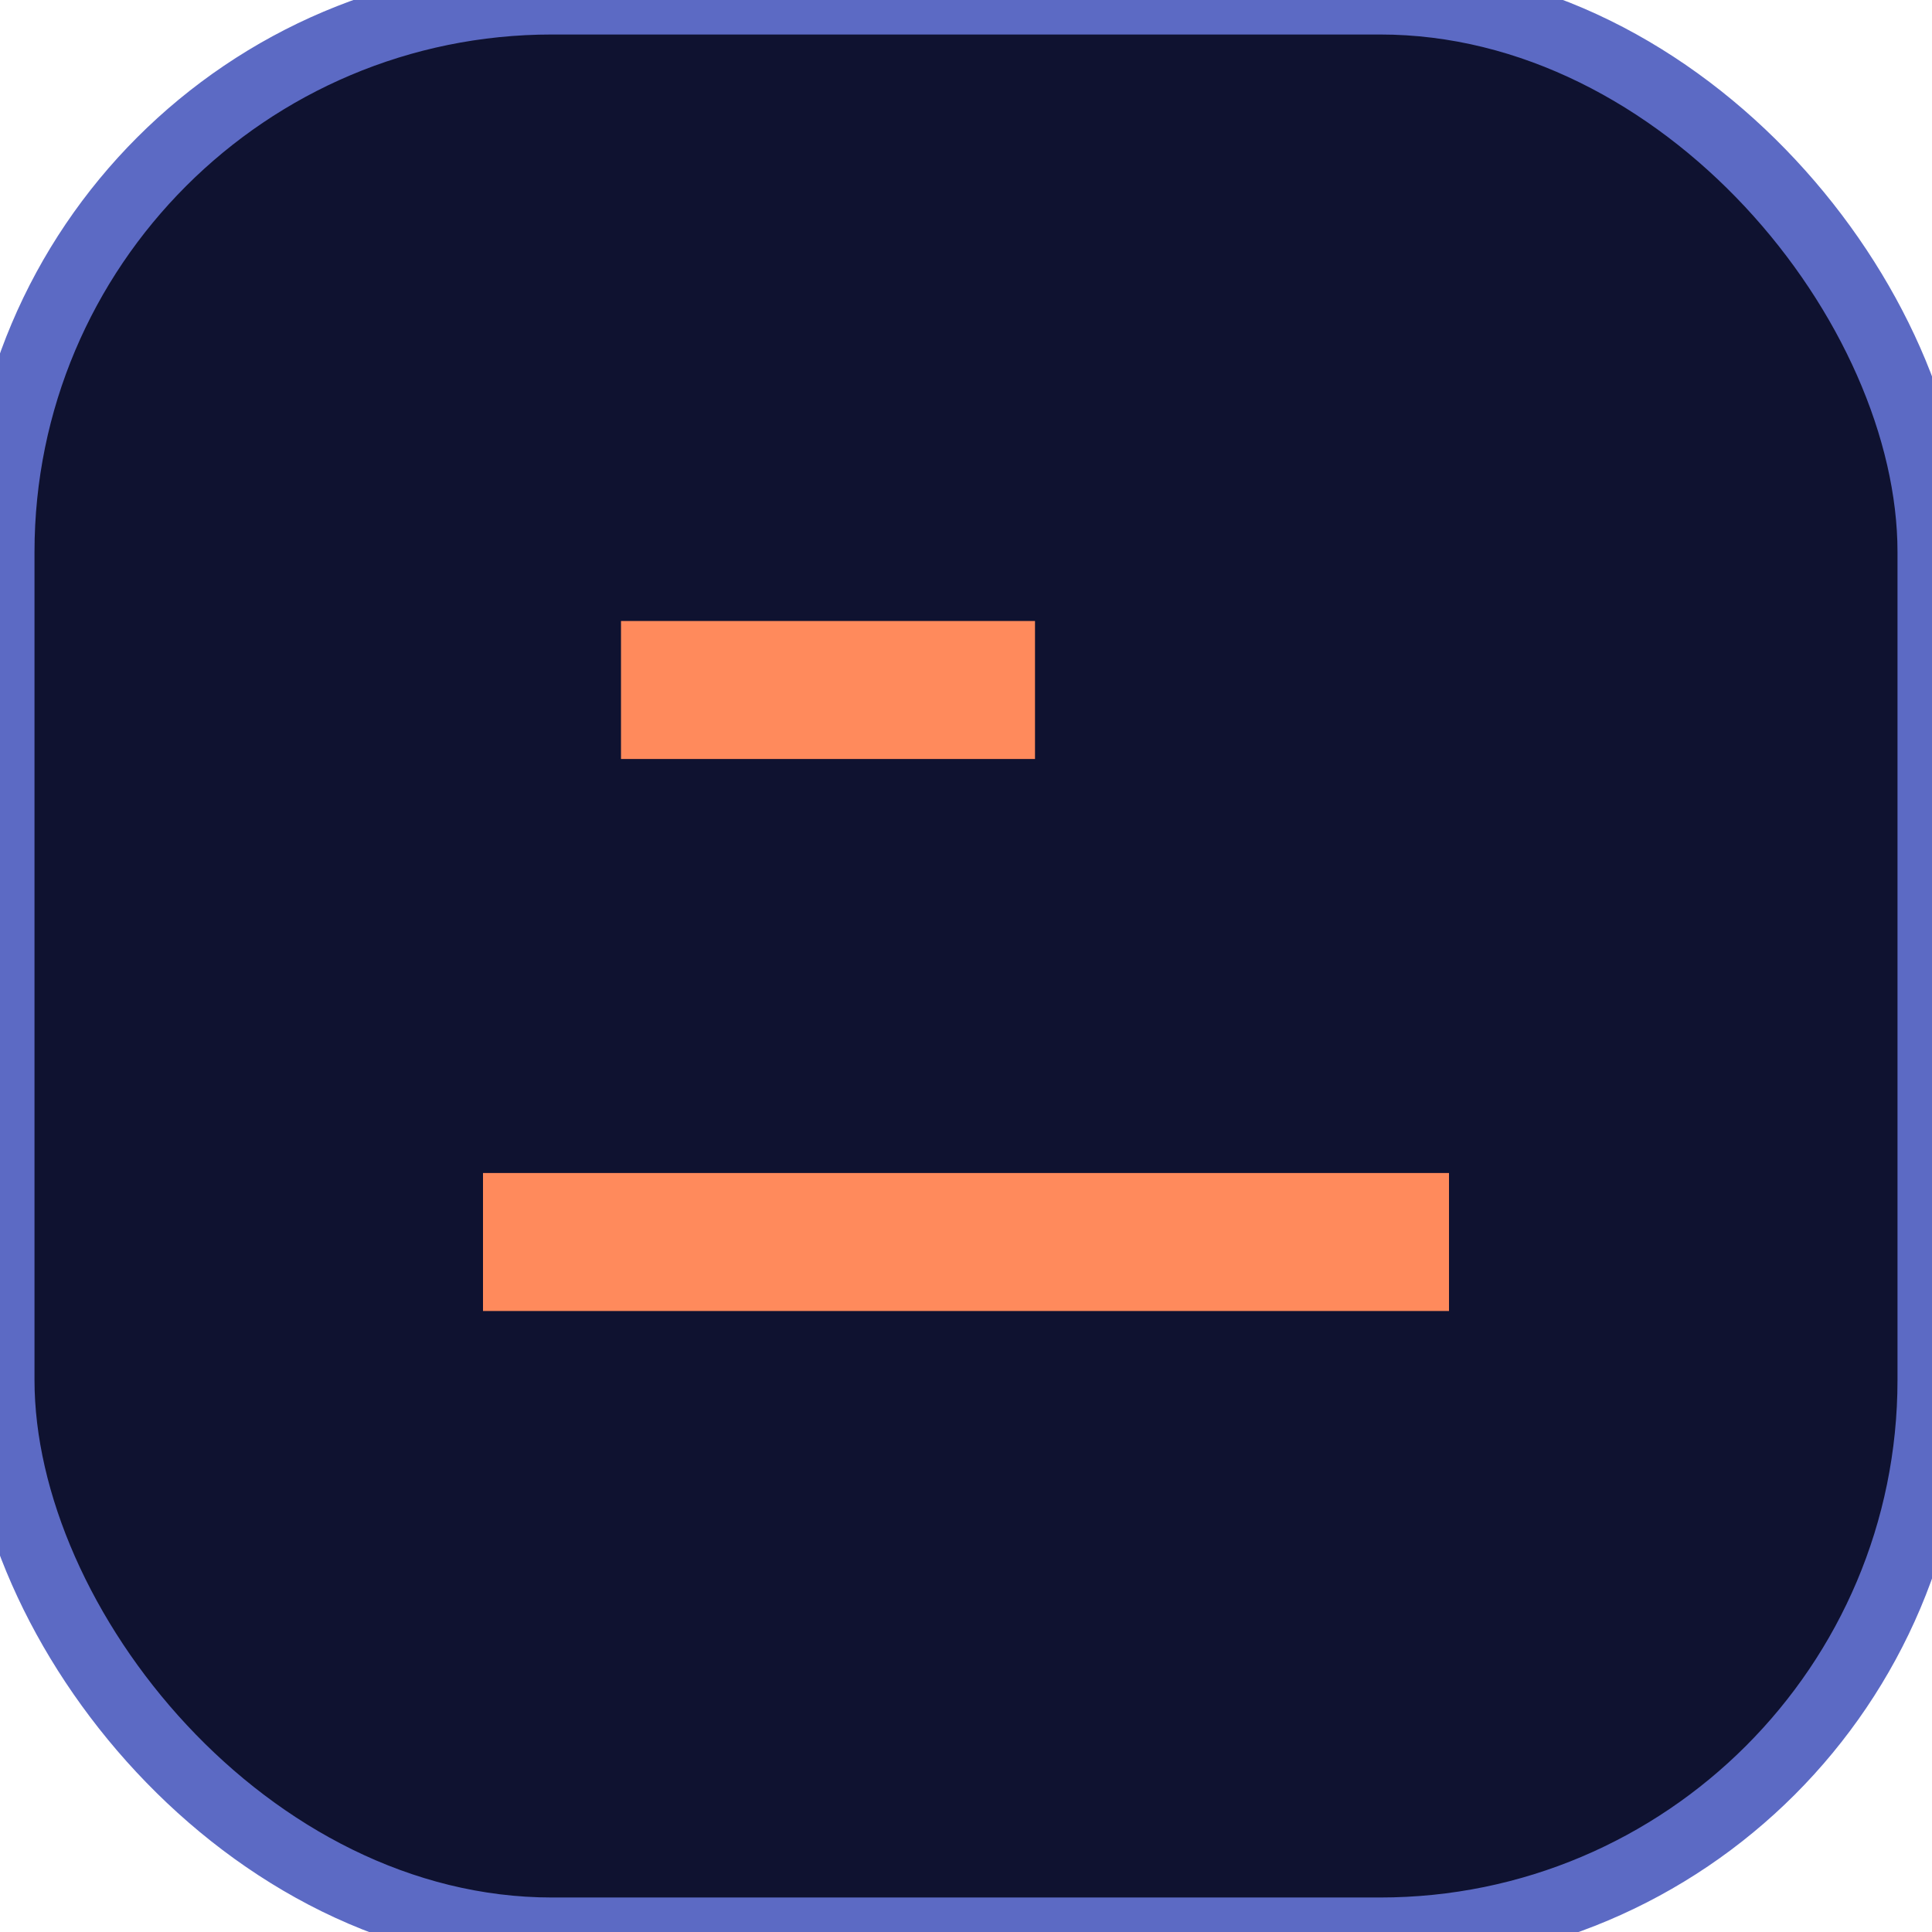 <svg xmlns='http://www.w3.org/2000/svg' width='28' height='28'><rect width='28' height='28' rx='8' fill='#0f1230' stroke='#5c6ac4'/><path d='M7 18h14M9 10h6' stroke='#ff8a5c' stroke-width='2' /></svg>
